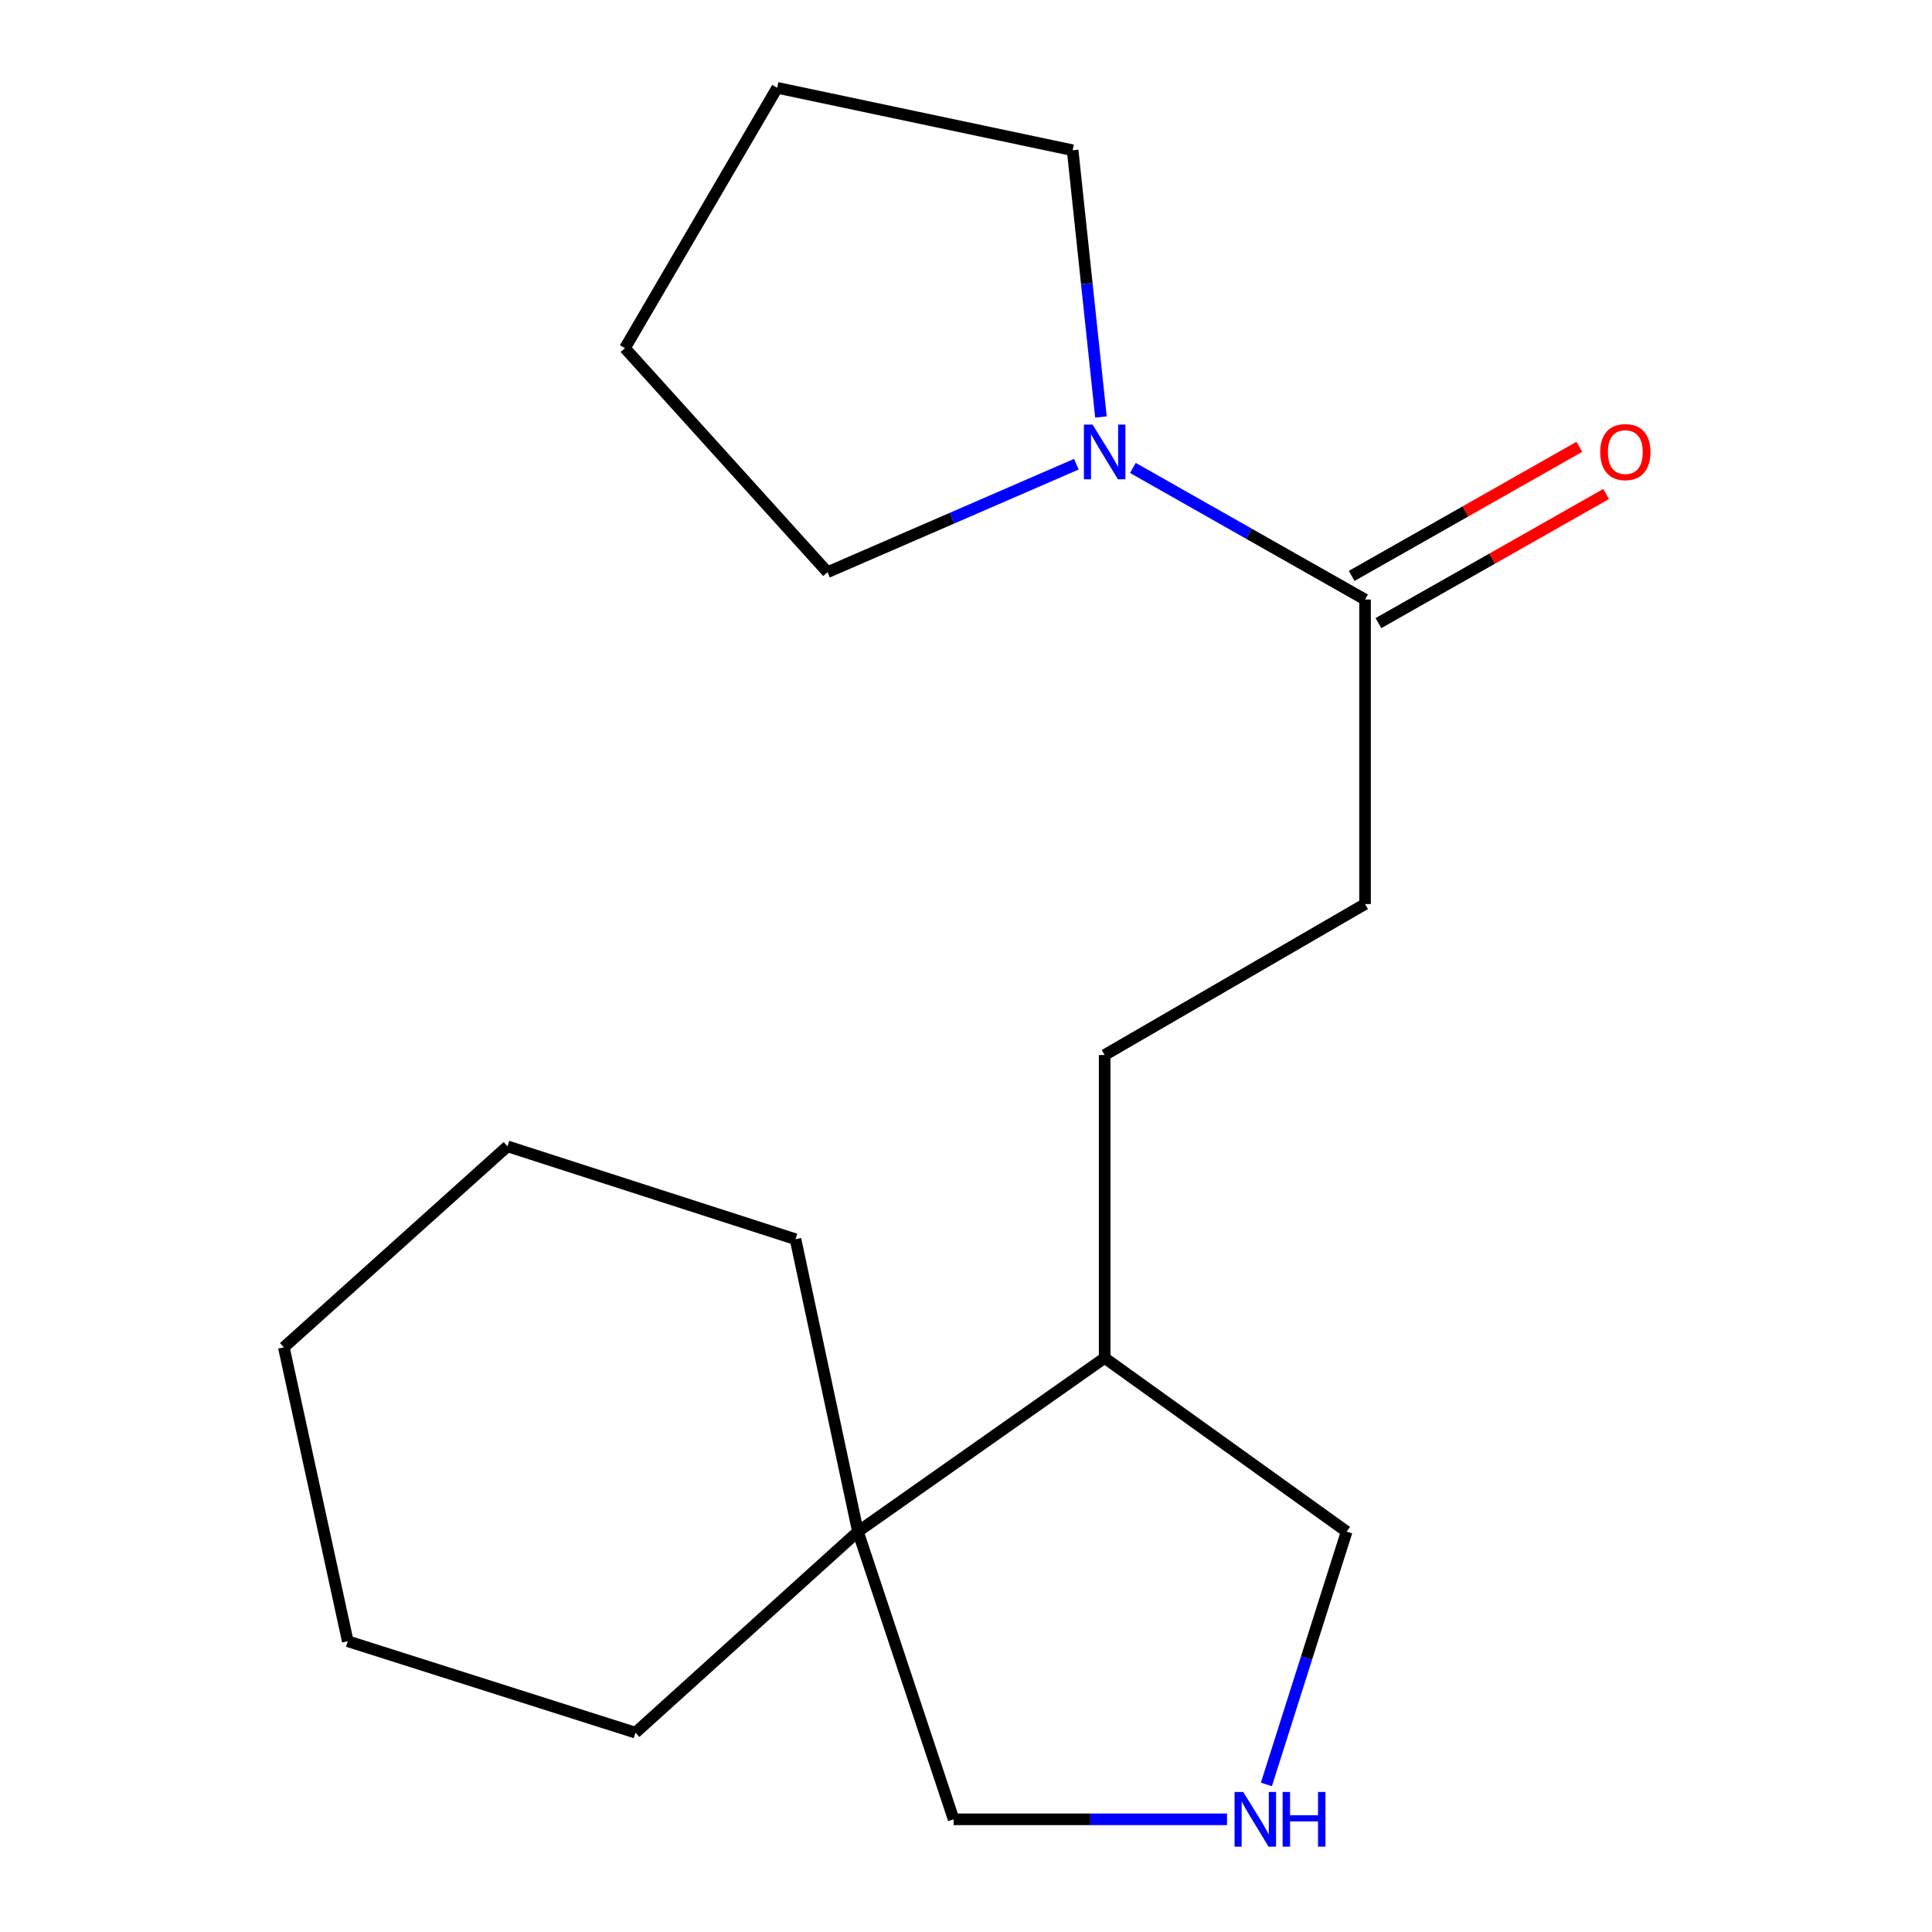 <?xml version='1.0' encoding='iso-8859-1'?>
<svg version='1.1' baseProfile='full'
              xmlns='http://www.w3.org/2000/svg'
                      xmlns:rdkit='http://www.rdkit.org/xml'
                      xmlns:xlink='http://www.w3.org/1999/xlink'
                  xml:space='preserve'
width='1000px' height='1000px' viewBox='0 0 1000 1000'>
<!-- END OF HEADER -->
<rect style='opacity:1.0;fill:#FFFFFF;stroke:none' width='1000' height='1000' x='0' y='0'> </rect>
<path class='bond-0' d='M 586.378,242.201 L 646.463,276.256' style='fill:none;fill-rule:evenodd;stroke:#0000FF;stroke-width:6px;stroke-linecap:butt;stroke-linejoin:miter;stroke-opacity:1' />
<path class='bond-0' d='M 646.463,276.256 L 706.549,310.312' style='fill:none;fill-rule:evenodd;stroke:#000000;stroke-width:6px;stroke-linecap:butt;stroke-linejoin:miter;stroke-opacity:1' />
<path class='bond-9' d='M 569.846,215.832 L 562.522,146.797' style='fill:none;fill-rule:evenodd;stroke:#0000FF;stroke-width:6px;stroke-linecap:butt;stroke-linejoin:miter;stroke-opacity:1' />
<path class='bond-9' d='M 562.522,146.797 L 555.197,77.762' style='fill:none;fill-rule:evenodd;stroke:#000000;stroke-width:6px;stroke-linecap:butt;stroke-linejoin:miter;stroke-opacity:1' />
<path class='bond-10' d='M 557.115,240.275 L 492.719,268.219' style='fill:none;fill-rule:evenodd;stroke:#0000FF;stroke-width:6px;stroke-linecap:butt;stroke-linejoin:miter;stroke-opacity:1' />
<path class='bond-10' d='M 492.719,268.219 L 428.322,296.162' style='fill:none;fill-rule:evenodd;stroke:#000000;stroke-width:6px;stroke-linecap:butt;stroke-linejoin:miter;stroke-opacity:1' />
<path class='bond-3' d='M 706.549,310.312 L 706.549,467.934' style='fill:none;fill-rule:evenodd;stroke:#000000;stroke-width:6px;stroke-linecap:butt;stroke-linejoin:miter;stroke-opacity:1' />
<path class='bond-4' d='M 713.474,322.525 L 772.399,289.112' style='fill:none;fill-rule:evenodd;stroke:#000000;stroke-width:6px;stroke-linecap:butt;stroke-linejoin:miter;stroke-opacity:1' />
<path class='bond-4' d='M 772.399,289.112 L 831.324,255.699' style='fill:none;fill-rule:evenodd;stroke:#FF0000;stroke-width:6px;stroke-linecap:butt;stroke-linejoin:miter;stroke-opacity:1' />
<path class='bond-4' d='M 699.623,298.098 L 758.548,264.685' style='fill:none;fill-rule:evenodd;stroke:#000000;stroke-width:6px;stroke-linecap:butt;stroke-linejoin:miter;stroke-opacity:1' />
<path class='bond-4' d='M 758.548,264.685 L 817.473,231.272' style='fill:none;fill-rule:evenodd;stroke:#FF0000;stroke-width:6px;stroke-linecap:butt;stroke-linejoin:miter;stroke-opacity:1' />
<path class='bond-1' d='M 655.485,923.609 L 676.259,858.183' style='fill:none;fill-rule:evenodd;stroke:#0000FF;stroke-width:6px;stroke-linecap:butt;stroke-linejoin:miter;stroke-opacity:1' />
<path class='bond-1' d='M 676.259,858.183 L 697.033,792.758' style='fill:none;fill-rule:evenodd;stroke:#000000;stroke-width:6px;stroke-linecap:butt;stroke-linejoin:miter;stroke-opacity:1' />
<path class='bond-19' d='M 635.105,941.675 L 564.349,941.675' style='fill:none;fill-rule:evenodd;stroke:#0000FF;stroke-width:6px;stroke-linecap:butt;stroke-linejoin:miter;stroke-opacity:1' />
<path class='bond-19' d='M 564.349,941.675 L 493.593,941.675' style='fill:none;fill-rule:evenodd;stroke:#000000;stroke-width:6px;stroke-linecap:butt;stroke-linejoin:miter;stroke-opacity:1' />
<path class='bond-2' d='M 444.063,792.758 L 571.765,702.87' style='fill:none;fill-rule:evenodd;stroke:#000000;stroke-width:6px;stroke-linecap:butt;stroke-linejoin:miter;stroke-opacity:1' />
<path class='bond-7' d='M 444.063,792.758 L 493.593,941.675' style='fill:none;fill-rule:evenodd;stroke:#000000;stroke-width:6px;stroke-linecap:butt;stroke-linejoin:miter;stroke-opacity:1' />
<path class='bond-11' d='M 444.063,792.758 L 411.755,641.422' style='fill:none;fill-rule:evenodd;stroke:#000000;stroke-width:6px;stroke-linecap:butt;stroke-linejoin:miter;stroke-opacity:1' />
<path class='bond-12' d='M 444.063,792.758 L 328.919,896.825' style='fill:none;fill-rule:evenodd;stroke:#000000;stroke-width:6px;stroke-linecap:butt;stroke-linejoin:miter;stroke-opacity:1' />
<path class='bond-6' d='M 706.549,467.934 L 571.765,546.075' style='fill:none;fill-rule:evenodd;stroke:#000000;stroke-width:6px;stroke-linecap:butt;stroke-linejoin:miter;stroke-opacity:1' />
<path class='bond-5' d='M 571.765,702.87 L 571.765,546.075' style='fill:none;fill-rule:evenodd;stroke:#000000;stroke-width:6px;stroke-linecap:butt;stroke-linejoin:miter;stroke-opacity:1' />
<path class='bond-8' d='M 571.765,702.87 L 697.033,792.758' style='fill:none;fill-rule:evenodd;stroke:#000000;stroke-width:6px;stroke-linecap:butt;stroke-linejoin:miter;stroke-opacity:1' />
<path class='bond-14' d='M 555.197,77.762 L 402.27,45.455' style='fill:none;fill-rule:evenodd;stroke:#000000;stroke-width:6px;stroke-linecap:butt;stroke-linejoin:miter;stroke-opacity:1' />
<path class='bond-13' d='M 428.322,296.162 L 323.459,180.192' style='fill:none;fill-rule:evenodd;stroke:#000000;stroke-width:6px;stroke-linecap:butt;stroke-linejoin:miter;stroke-opacity:1' />
<path class='bond-16' d='M 411.755,641.422 L 262.681,593.343' style='fill:none;fill-rule:evenodd;stroke:#000000;stroke-width:6px;stroke-linecap:butt;stroke-linejoin:miter;stroke-opacity:1' />
<path class='bond-15' d='M 328.919,896.825 L 180.001,849.495' style='fill:none;fill-rule:evenodd;stroke:#000000;stroke-width:6px;stroke-linecap:butt;stroke-linejoin:miter;stroke-opacity:1' />
<path class='bond-18' d='M 323.459,180.192 L 402.27,45.455' style='fill:none;fill-rule:evenodd;stroke:#000000;stroke-width:6px;stroke-linecap:butt;stroke-linejoin:miter;stroke-opacity:1' />
<path class='bond-17' d='M 180.001,849.495 L 146.914,697.379' style='fill:none;fill-rule:evenodd;stroke:#000000;stroke-width:6px;stroke-linecap:butt;stroke-linejoin:miter;stroke-opacity:1' />
<path class='bond-20' d='M 262.681,593.343 L 146.914,697.379' style='fill:none;fill-rule:evenodd;stroke:#000000;stroke-width:6px;stroke-linecap:butt;stroke-linejoin:miter;stroke-opacity:1' />
<path  class='atom-0' d='M 565.505 219.758
L 574.785 234.758
Q 575.705 236.238, 577.185 238.918
Q 578.665 241.598, 578.745 241.758
L 578.745 219.758
L 582.505 219.758
L 582.505 248.078
L 578.625 248.078
L 568.665 231.678
Q 567.505 229.758, 566.265 227.558
Q 565.065 225.358, 564.705 224.678
L 564.705 248.078
L 561.025 248.078
L 561.025 219.758
L 565.505 219.758
' fill='#0000FF'/>
<path  class='atom-2' d='M 643.489 927.515
L 652.769 942.515
Q 653.689 943.995, 655.169 946.675
Q 656.649 949.355, 656.729 949.515
L 656.729 927.515
L 660.489 927.515
L 660.489 955.835
L 656.609 955.835
L 646.649 939.435
Q 645.489 937.515, 644.249 935.315
Q 643.049 933.115, 642.689 932.435
L 642.689 955.835
L 639.009 955.835
L 639.009 927.515
L 643.489 927.515
' fill='#0000FF'/>
<path  class='atom-2' d='M 663.889 927.515
L 667.729 927.515
L 667.729 939.555
L 682.209 939.555
L 682.209 927.515
L 686.049 927.515
L 686.049 955.835
L 682.209 955.835
L 682.209 942.755
L 667.729 942.755
L 667.729 955.835
L 663.889 955.835
L 663.889 927.515
' fill='#0000FF'/>
<path  class='atom-5' d='M 828.27 233.998
Q 828.27 227.198, 831.63 223.398
Q 834.99 219.598, 841.27 219.598
Q 847.55 219.598, 850.91 223.398
Q 854.27 227.198, 854.27 233.998
Q 854.27 240.878, 850.87 244.798
Q 847.47 248.678, 841.27 248.678
Q 835.03 248.678, 831.63 244.798
Q 828.27 240.918, 828.27 233.998
M 841.27 245.478
Q 845.59 245.478, 847.91 242.598
Q 850.27 239.678, 850.27 233.998
Q 850.27 228.438, 847.91 225.638
Q 845.59 222.798, 841.27 222.798
Q 836.95 222.798, 834.59 225.598
Q 832.27 228.398, 832.27 233.998
Q 832.27 239.718, 834.59 242.598
Q 836.95 245.478, 841.27 245.478
' fill='#FF0000'/>
</svg>
